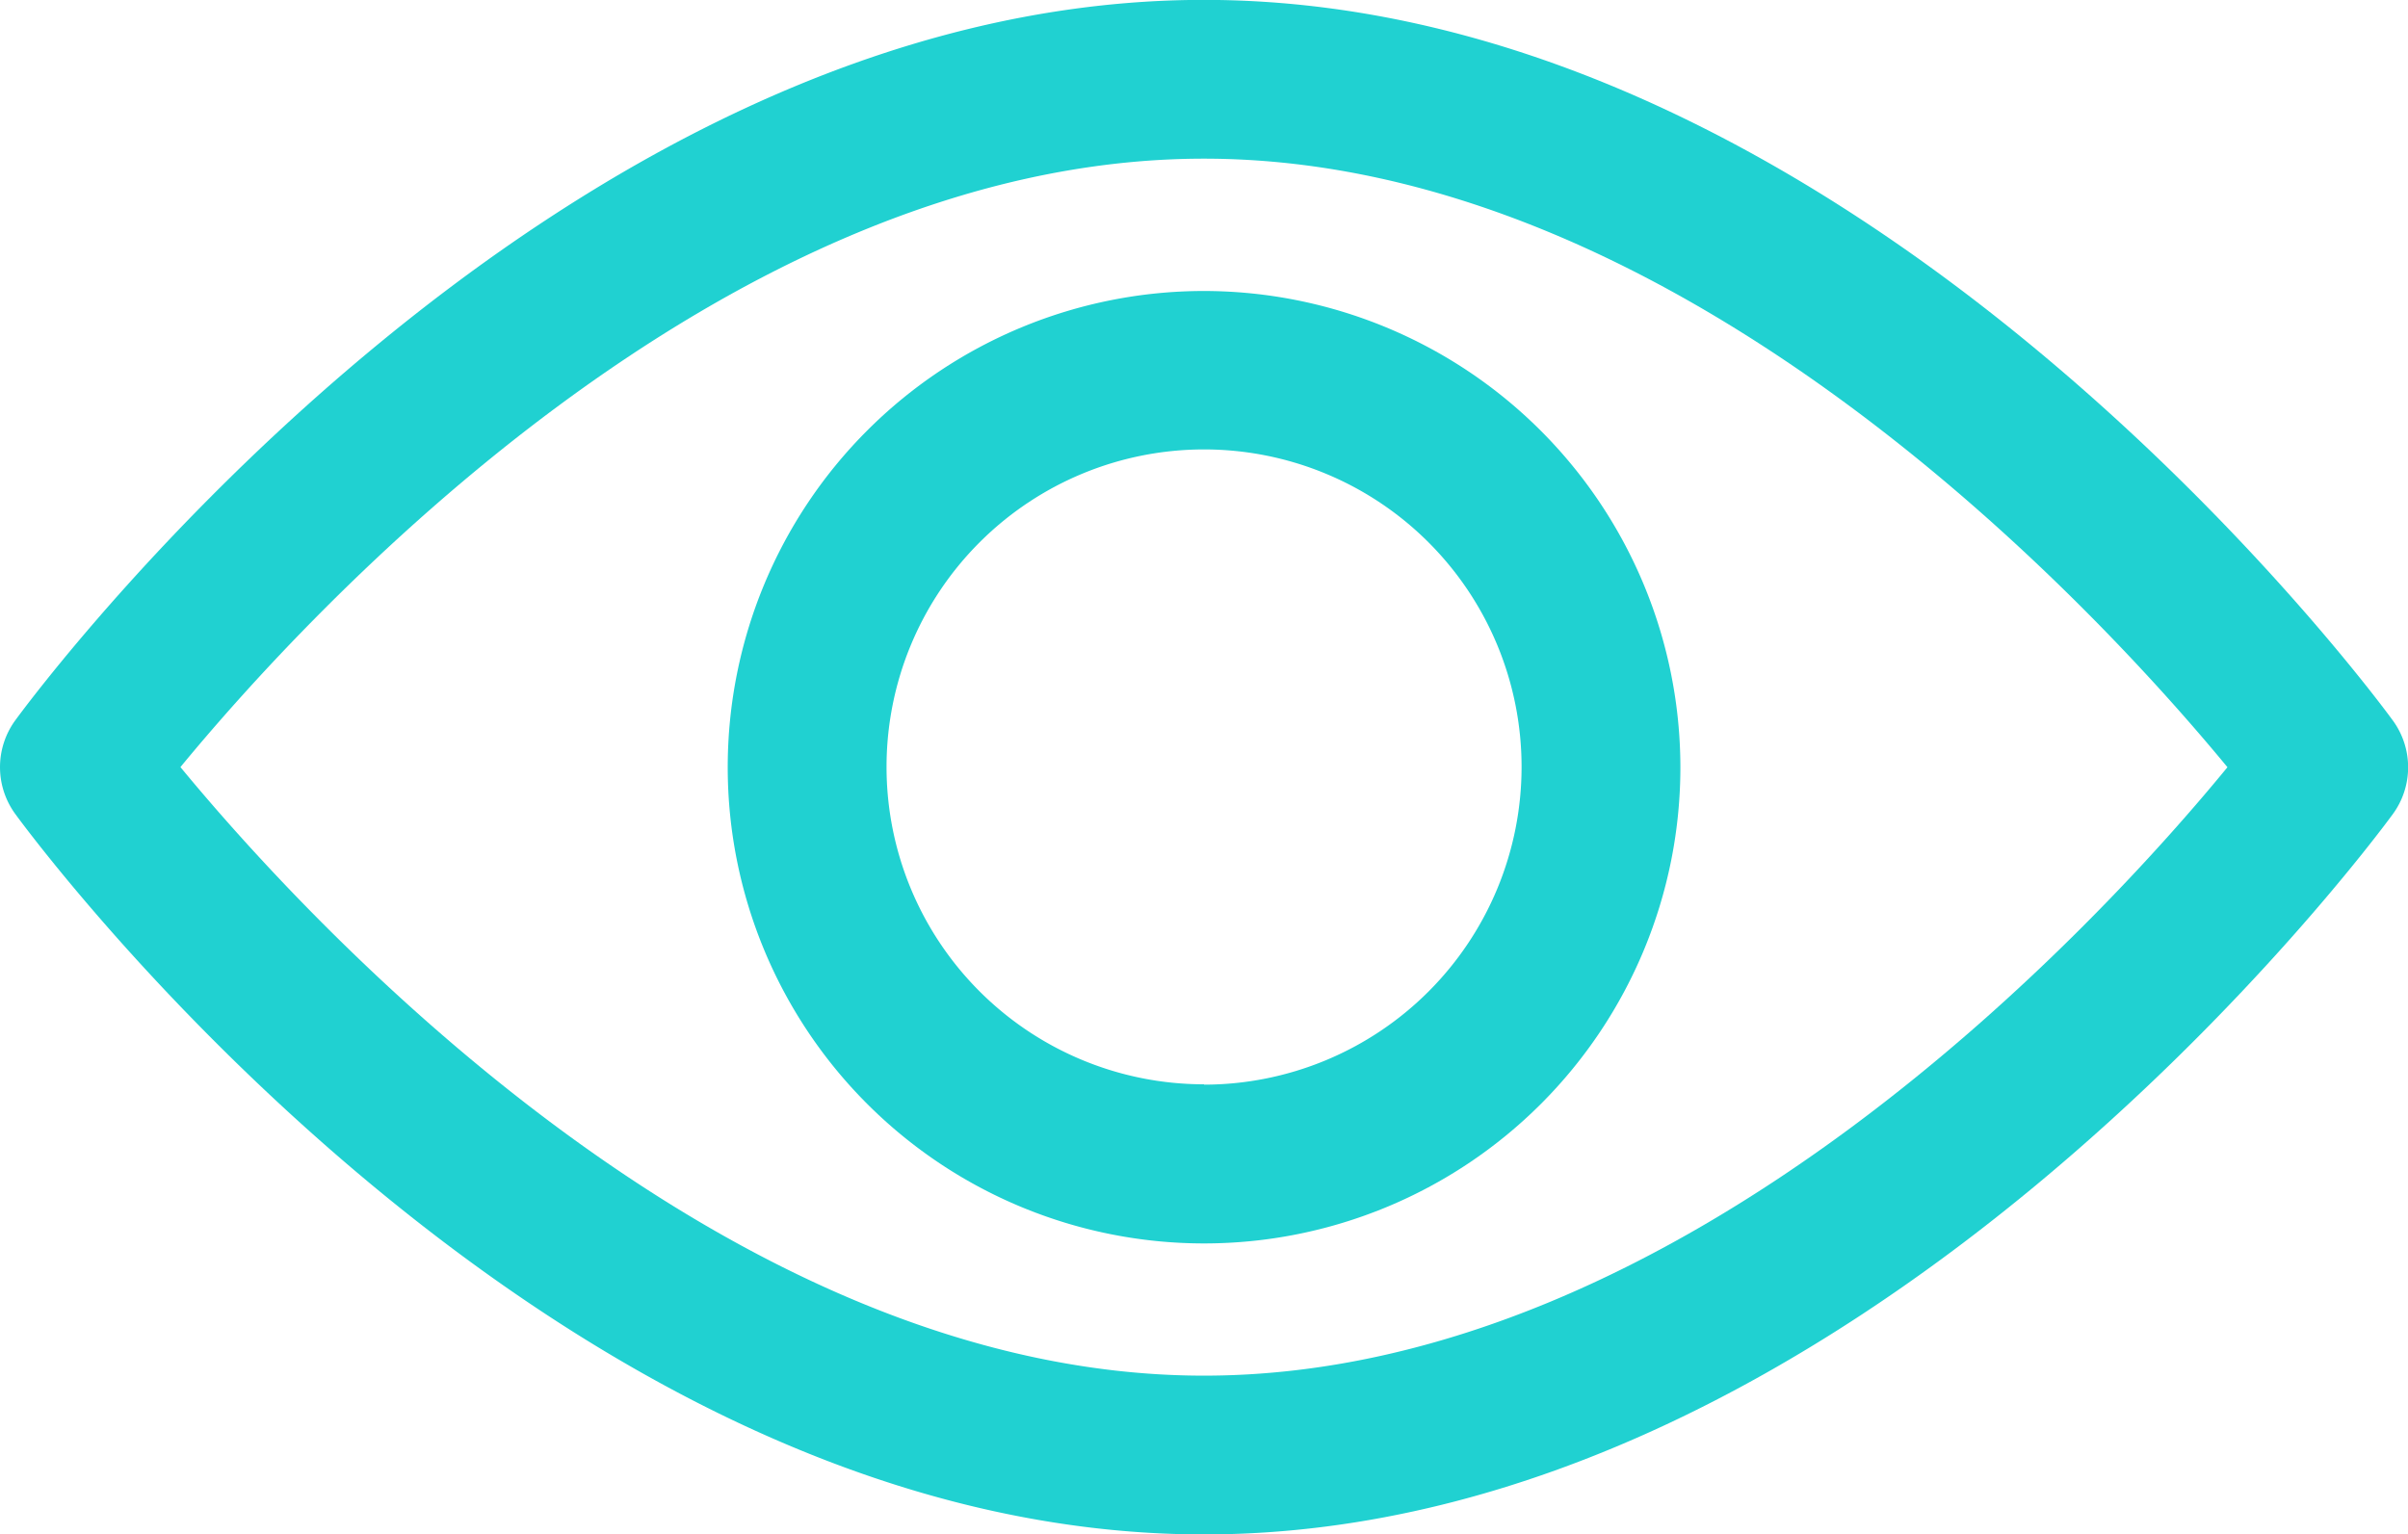 <svg xmlns="http://www.w3.org/2000/svg" width="20.939" height="13.346" viewBox="0 0 20.939 13.346"><defs><style>.a{fill:#20d1d1;}</style></defs><g transform="translate(0 0)"><path class="a" d="M20.806,99.1c-.187-.256-4.644-6.266-10.337-6.266S.32,98.845.133,99.1a.691.691,0,0,0,0,.815c.187.256,4.644,6.266,10.337,6.266s10.15-6.01,10.337-6.265A.69.69,0,0,0,20.806,99.1Zm-10.337,5.7c-4.193,0-7.825-3.989-8.9-5.293,1.074-1.305,4.7-5.292,8.9-5.292s7.824,3.988,8.9,5.293C18.3,100.813,14.672,104.8,10.469,104.8Z" transform="translate(0 -92.835)"/></g><g transform="translate(6.328 2.531)"><g transform="translate(0 0)"><path class="a" d="M158.864,154.725a4.142,4.142,0,1,0,4.142,4.142A4.147,4.147,0,0,0,158.864,154.725Zm0,6.9a2.761,2.761,0,1,1,2.761-2.761A2.764,2.764,0,0,1,158.864,161.628Z" transform="translate(-154.722 -154.725)"/></g></g></svg>